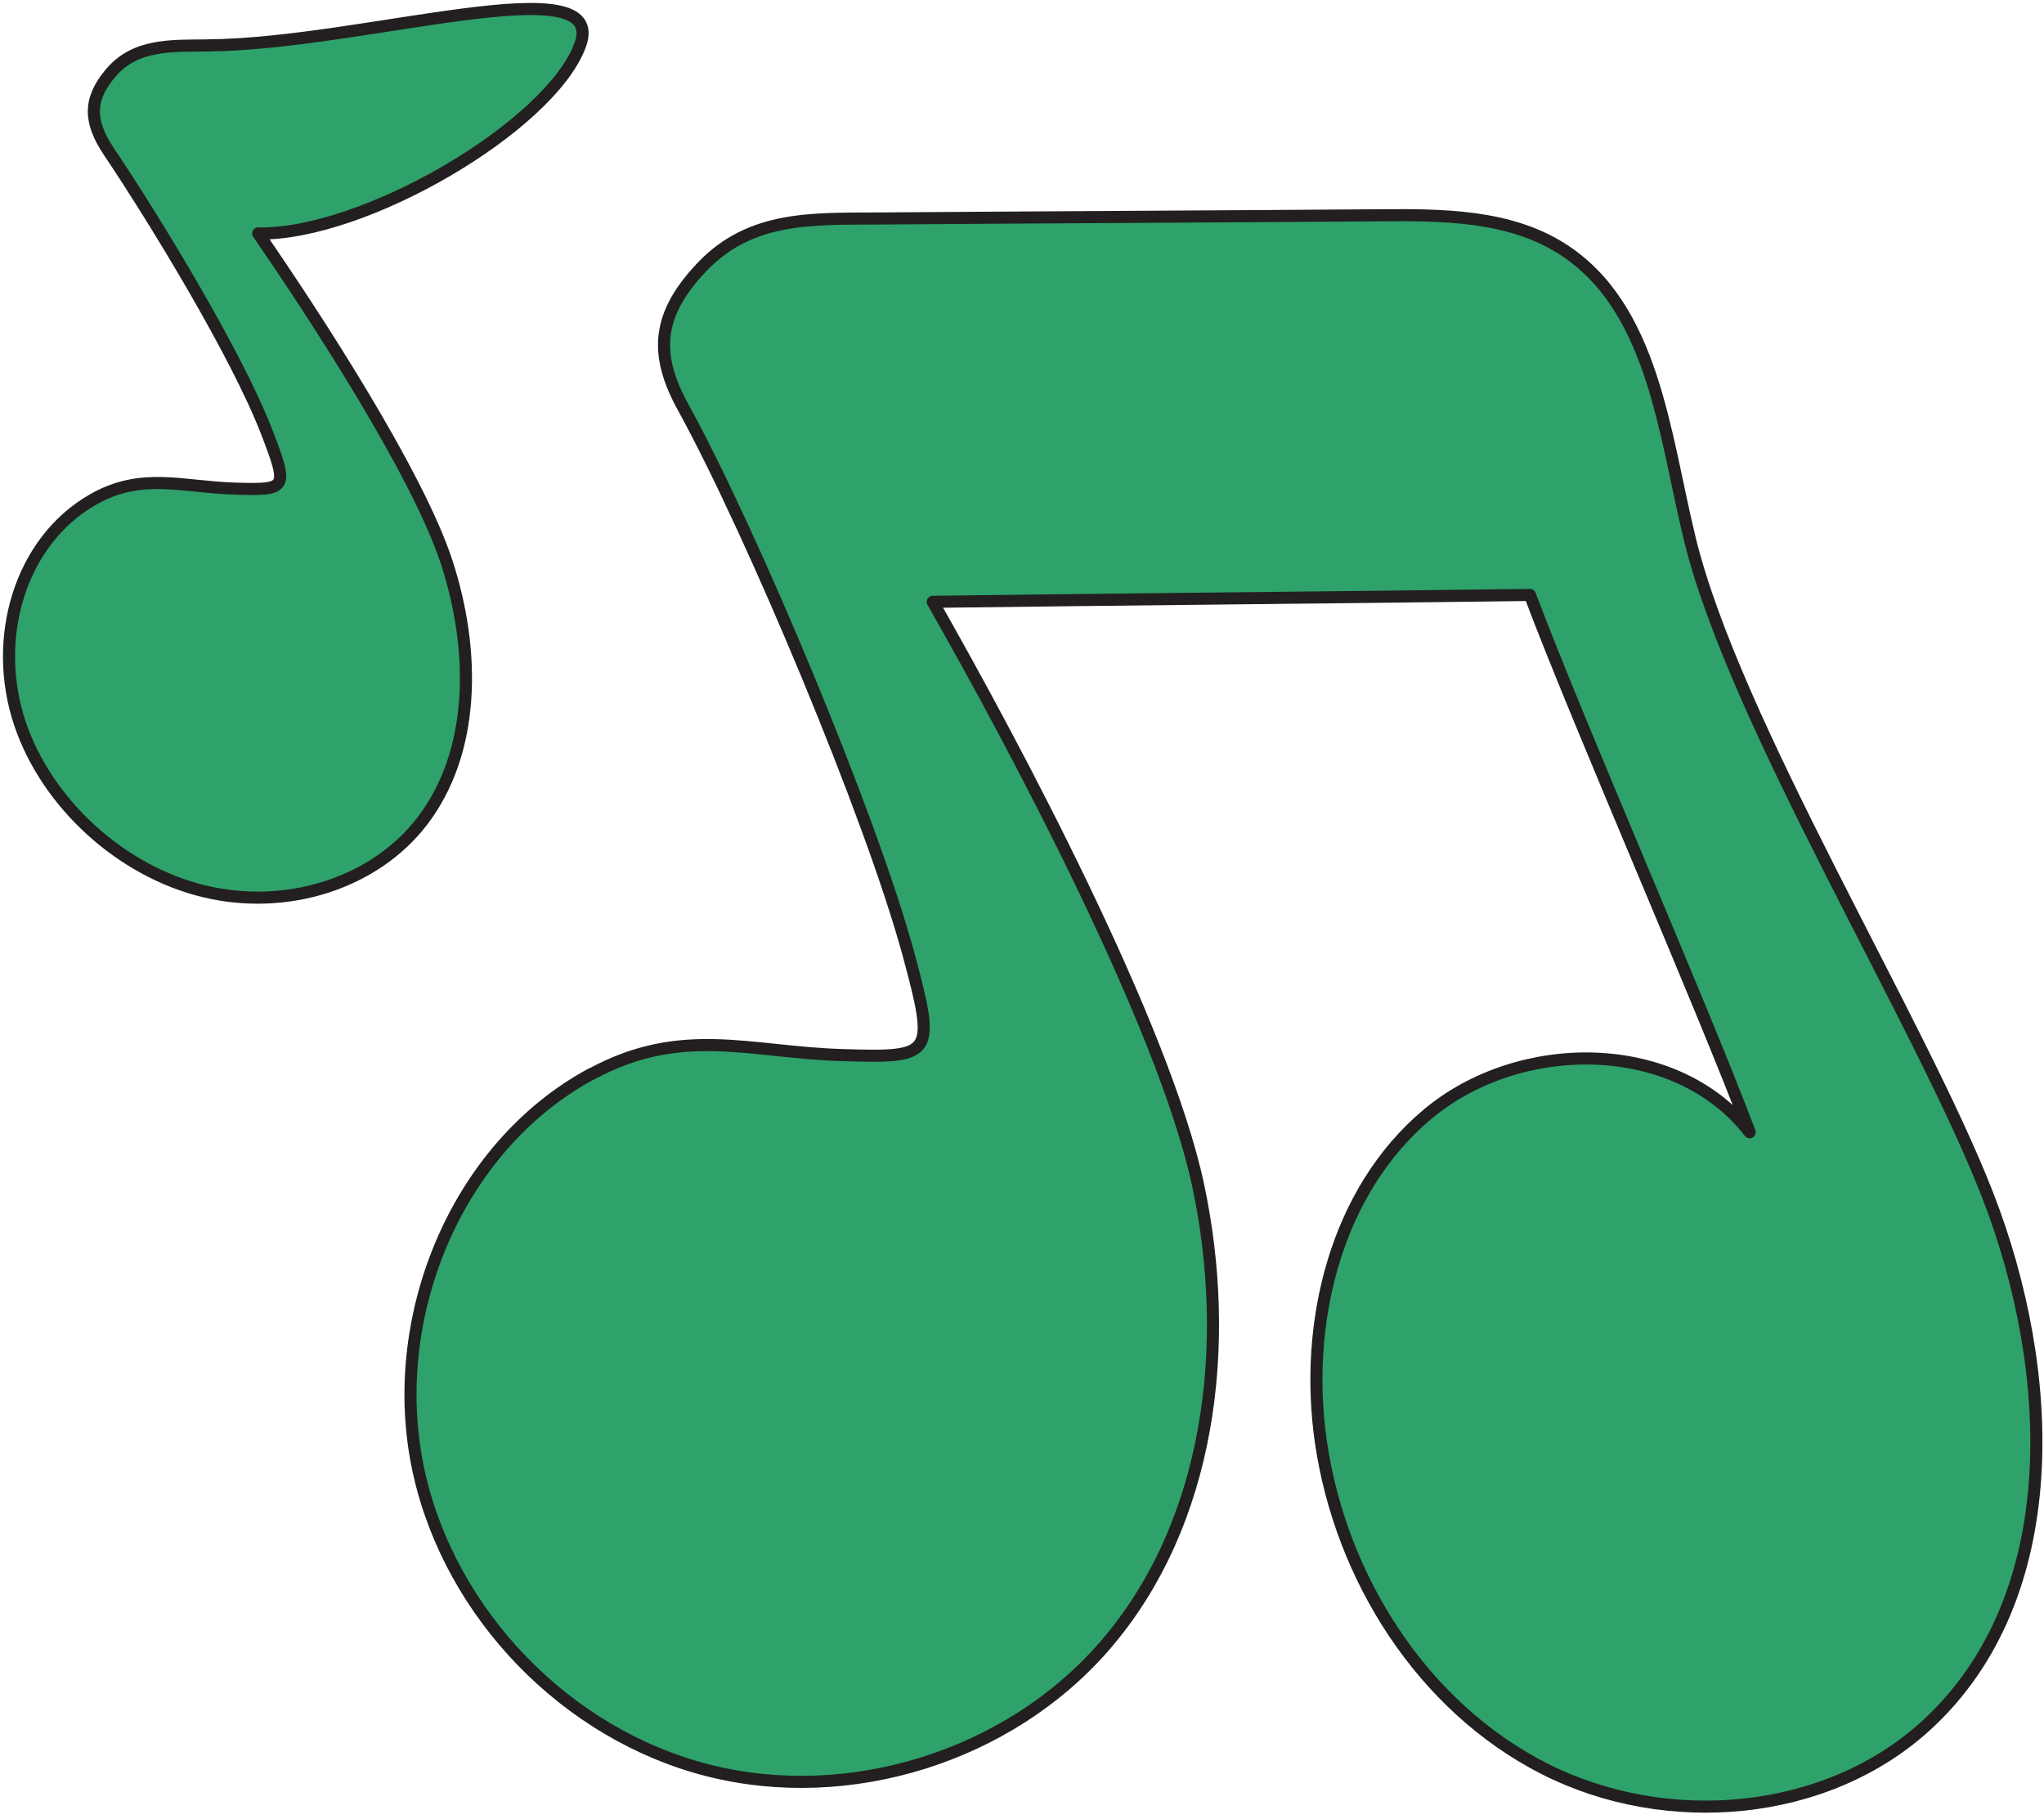 <svg width="227" height="202" viewBox="0 0 227 202" fill="none" xmlns="http://www.w3.org/2000/svg">
<path d="M65.712 119.255C50.504 127.455 42.771 146.686 46.527 163.554C50.036 179.35 62.966 192.66 78.653 196.636C94.341 200.613 112.048 195.048 122.65 182.835C134.495 169.193 136.823 149.284 133.055 131.616C129.287 113.948 112.54 82.54 103.588 66.842C123.142 66.584 150.355 66.337 169.909 66.079C175.475 80.841 188.737 110.993 194.315 125.756C186.151 115.204 168.764 115.18 158.544 123.749C148.311 132.318 144.777 146.969 146.698 160.18C148.89 175.226 157.928 189.52 171.473 196.427C185.018 203.334 202.873 201.844 214.041 191.527C229.458 177.282 228.35 152.264 220.728 132.7C213.106 113.148 192.616 80.213 187.653 59.812C184.797 48.054 183.627 34.006 173.37 27.567C167.558 23.922 160.268 23.848 153.397 23.91C137.352 24.033 113.661 24.144 97.616 24.267C90.302 24.316 83.369 23.934 77.927 29.684C72.952 34.941 72.62 39.325 75.858 45.21C83.468 59.036 96.779 90.777 100.904 106.019C103.97 117.346 103.564 117.482 93.553 117.186C83.234 116.879 75.747 113.862 65.712 119.279V119.255Z" fill="#2EA26A" stroke="#231F20" stroke-width="1.343" stroke-linejoin="round"/>
<path d="M23.194 5.048C19.02 5.085 15.043 4.863 12.297 8.101C9.785 11.056 9.883 13.531 12.1 16.843C17.321 24.624 26.31 39.399 29.622 47.98C32.085 54.358 31.863 54.432 26.137 54.272C20.227 54.099 15.769 52.4 10.376 55.454C2.224 60.071 -0.977 70.906 2.224 80.386C5.229 89.275 13.454 96.761 22.653 98.989C31.851 101.218 41.616 98.091 46.886 91.208C52.784 83.525 52.846 72.321 49.583 62.373C46.319 52.425 34.769 34.757 28.674 25.929C40.397 26.151 61.059 14.048 64.42 5.036C67.782 -3.977 40.249 4.9 23.194 5.036V5.048Z" fill="#2EA26A" stroke="#231F20" stroke-width="1.343" stroke-linejoin="round"/>
</svg>
